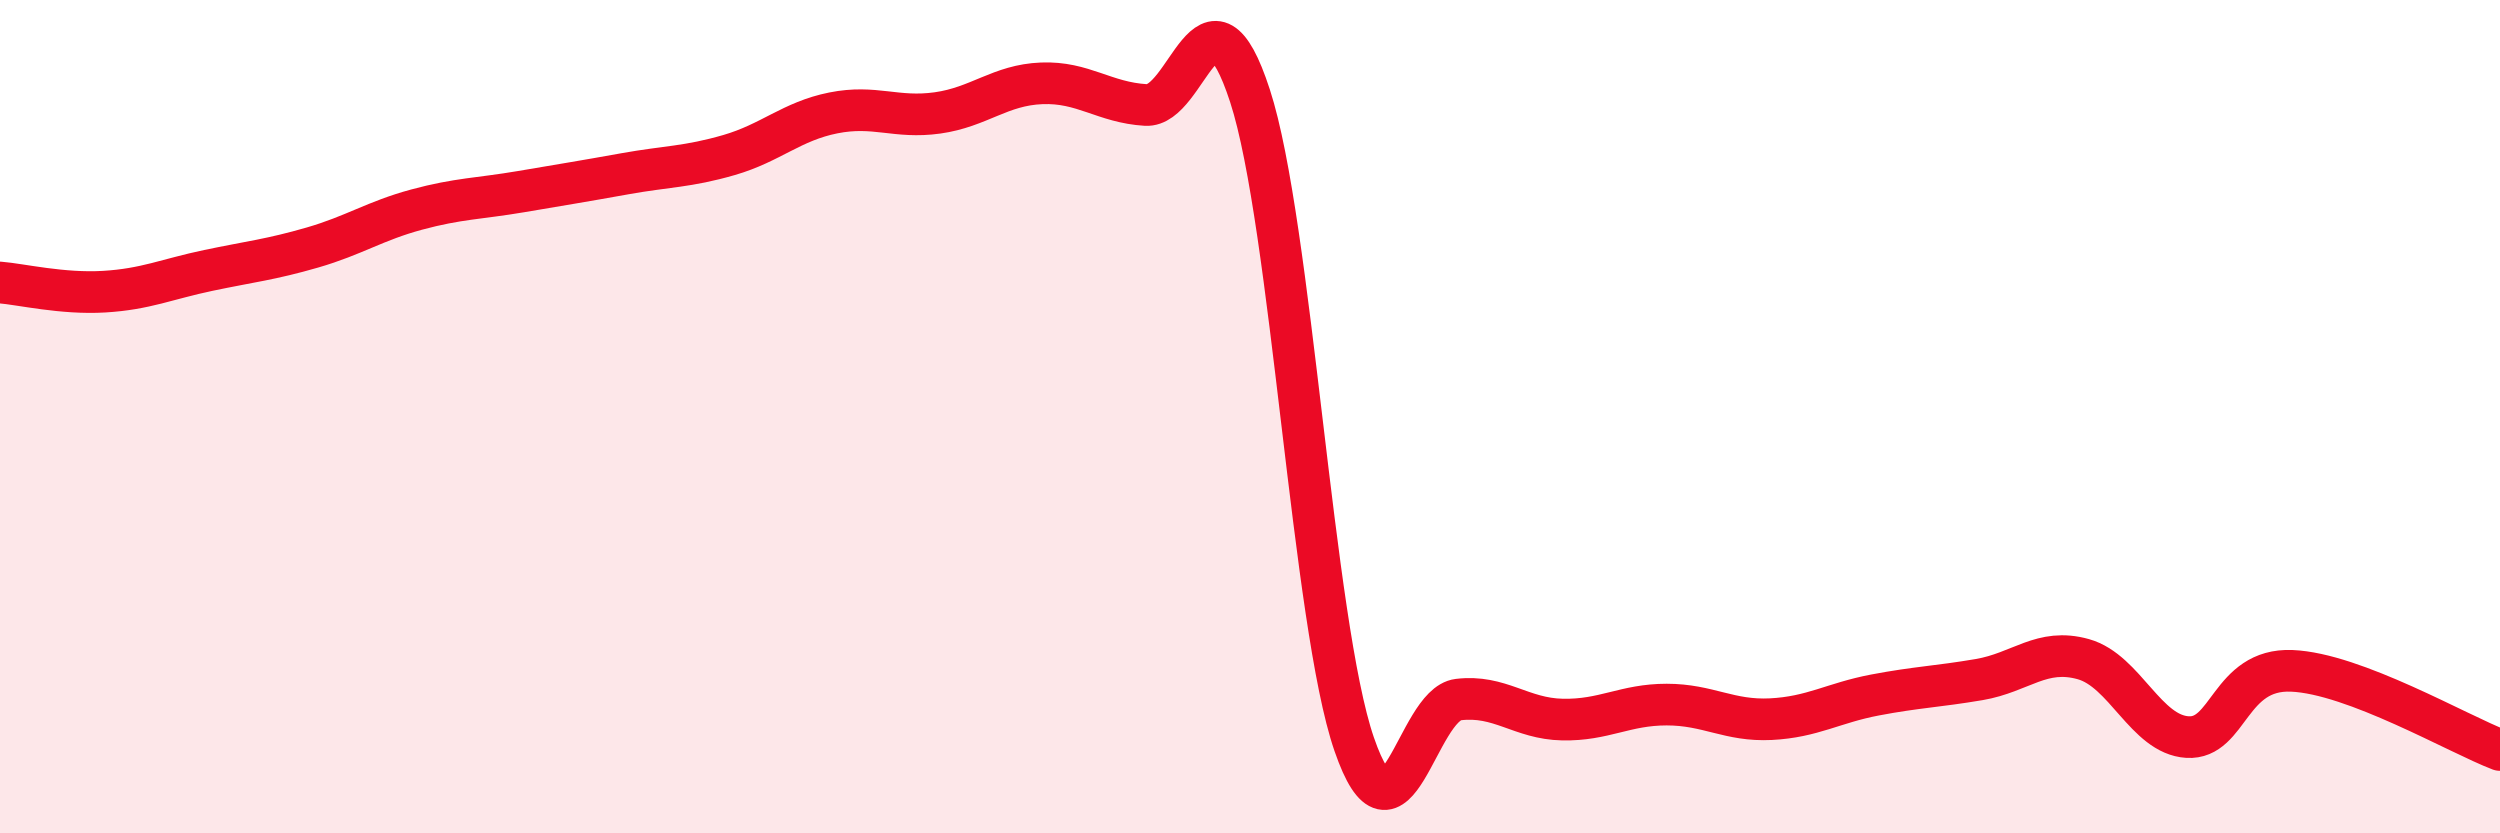 
    <svg width="60" height="20" viewBox="0 0 60 20" xmlns="http://www.w3.org/2000/svg">
      <path
        d="M 0,6.78 C 0.5,6.82 1.5,7.06 2.5,7 C 3.5,6.94 4,6.7 5,6.49 C 6,6.28 6.5,6.23 7.5,5.94 C 8.5,5.65 9,5.3 10,5.03 C 11,4.76 11.5,4.77 12.5,4.6 C 13.5,4.43 14,4.35 15,4.17 C 16,3.99 16.5,4.01 17.5,3.72 C 18.5,3.43 19,2.91 20,2.71 C 21,2.51 21.5,2.85 22.5,2.71 C 23.5,2.57 24,2.04 25,2 C 26,1.96 26.5,2.46 27.5,2.52 C 28.5,2.58 29,-0.77 30,2.3 C 31,5.37 31.5,14.96 32.5,17.86 C 33.5,20.76 34,16.91 35,16.79 C 36,16.67 36.5,17.25 37.5,17.27 C 38.5,17.29 39,16.91 40,16.91 C 41,16.91 41.5,17.31 42.5,17.26 C 43.5,17.21 44,16.87 45,16.68 C 46,16.49 46.5,16.48 47.5,16.31 C 48.5,16.14 49,15.54 50,15.82 C 51,16.1 51.5,17.63 52.5,17.69 C 53.5,17.75 53.5,16.04 55,16.1 C 56.5,16.16 59,17.62 60,18L60 20L0 20Z"
        fill="#EB0A25"
        opacity="0.1"
        stroke-linecap="round"
        stroke-linejoin="round"
      />
      <path
        d="M 0,6.78 C 0.5,6.82 1.5,7.06 2.5,7 C 3.5,6.94 4,6.7 5,6.49 C 6,6.28 6.5,6.23 7.5,5.94 C 8.5,5.65 9,5.3 10,5.03 C 11,4.76 11.5,4.77 12.5,4.6 C 13.5,4.43 14,4.35 15,4.17 C 16,3.99 16.5,4.01 17.5,3.72 C 18.5,3.43 19,2.91 20,2.71 C 21,2.51 21.5,2.85 22.5,2.71 C 23.5,2.57 24,2.04 25,2 C 26,1.96 26.5,2.46 27.5,2.52 C 28.5,2.58 29,-0.77 30,2.3 C 31,5.37 31.5,14.96 32.5,17.86 C 33.5,20.76 34,16.91 35,16.79 C 36,16.67 36.5,17.25 37.5,17.27 C 38.5,17.29 39,16.91 40,16.91 C 41,16.91 41.5,17.31 42.5,17.26 C 43.5,17.21 44,16.87 45,16.68 C 46,16.49 46.5,16.48 47.5,16.31 C 48.5,16.14 49,15.54 50,15.82 C 51,16.1 51.5,17.63 52.5,17.69 C 53.5,17.75 53.5,16.04 55,16.1 C 56.5,16.16 59,17.62 60,18"
        stroke="#EB0A25"
        stroke-width="1"
        fill="none"
        stroke-linecap="round"
        stroke-linejoin="round"
      />
    </svg>
  